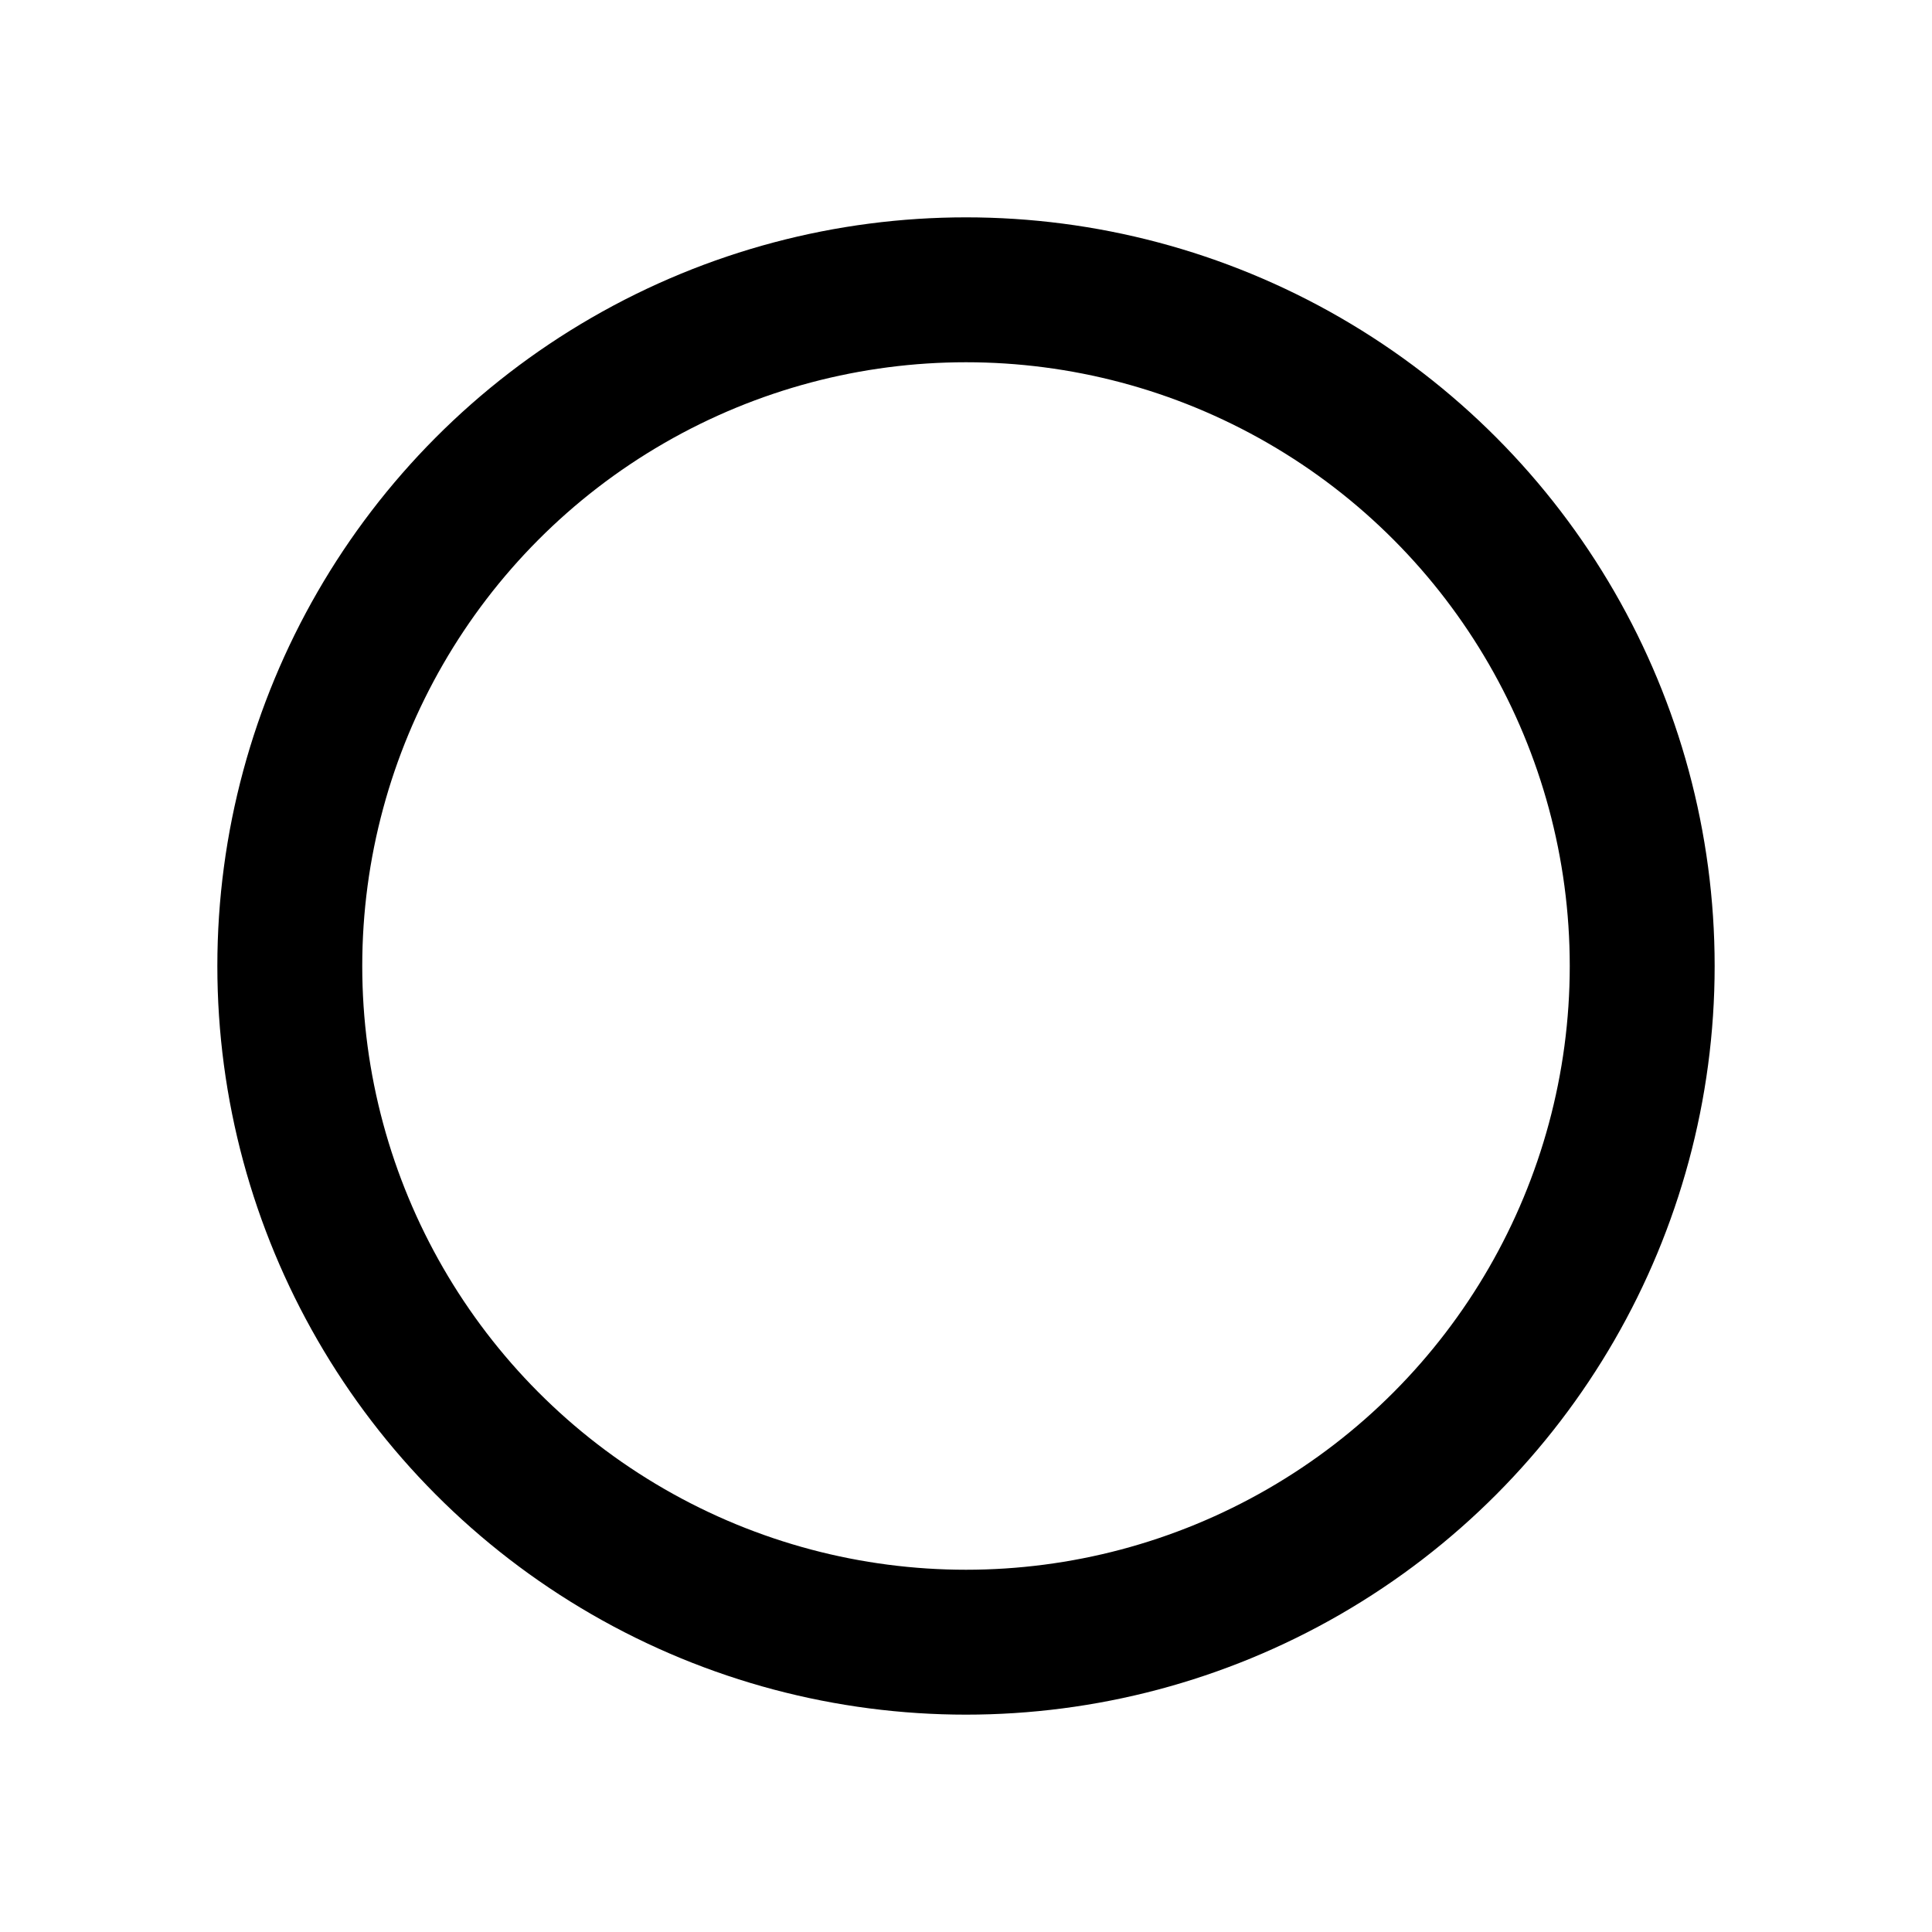 <svg version="1.1"
     width="512" height="512"
     viewBox="0 0 200 200"
     xmlns="http://www.w3.org/2000/svg">
  <style>
    circle {
      stroke: hsla(0, 0%, 10%, 1);
    }
    @media (prefers-color-scheme: dark) {
      circle {
        stroke: hsla(0, 0%, 90%, 1);
      }
    }
  </style>
  <!-- https://stackoverflow.com/questions/20601904/svg-change-x-y-0-0-top-left-to-the-center-of-my-image -->
  <g transform="matrix(1 0 0 -1 100 100)">
    <circle cx="0" cy="0" r="70" fill="transparent" stroke-width="15"></circle>
  </g>
</svg>
